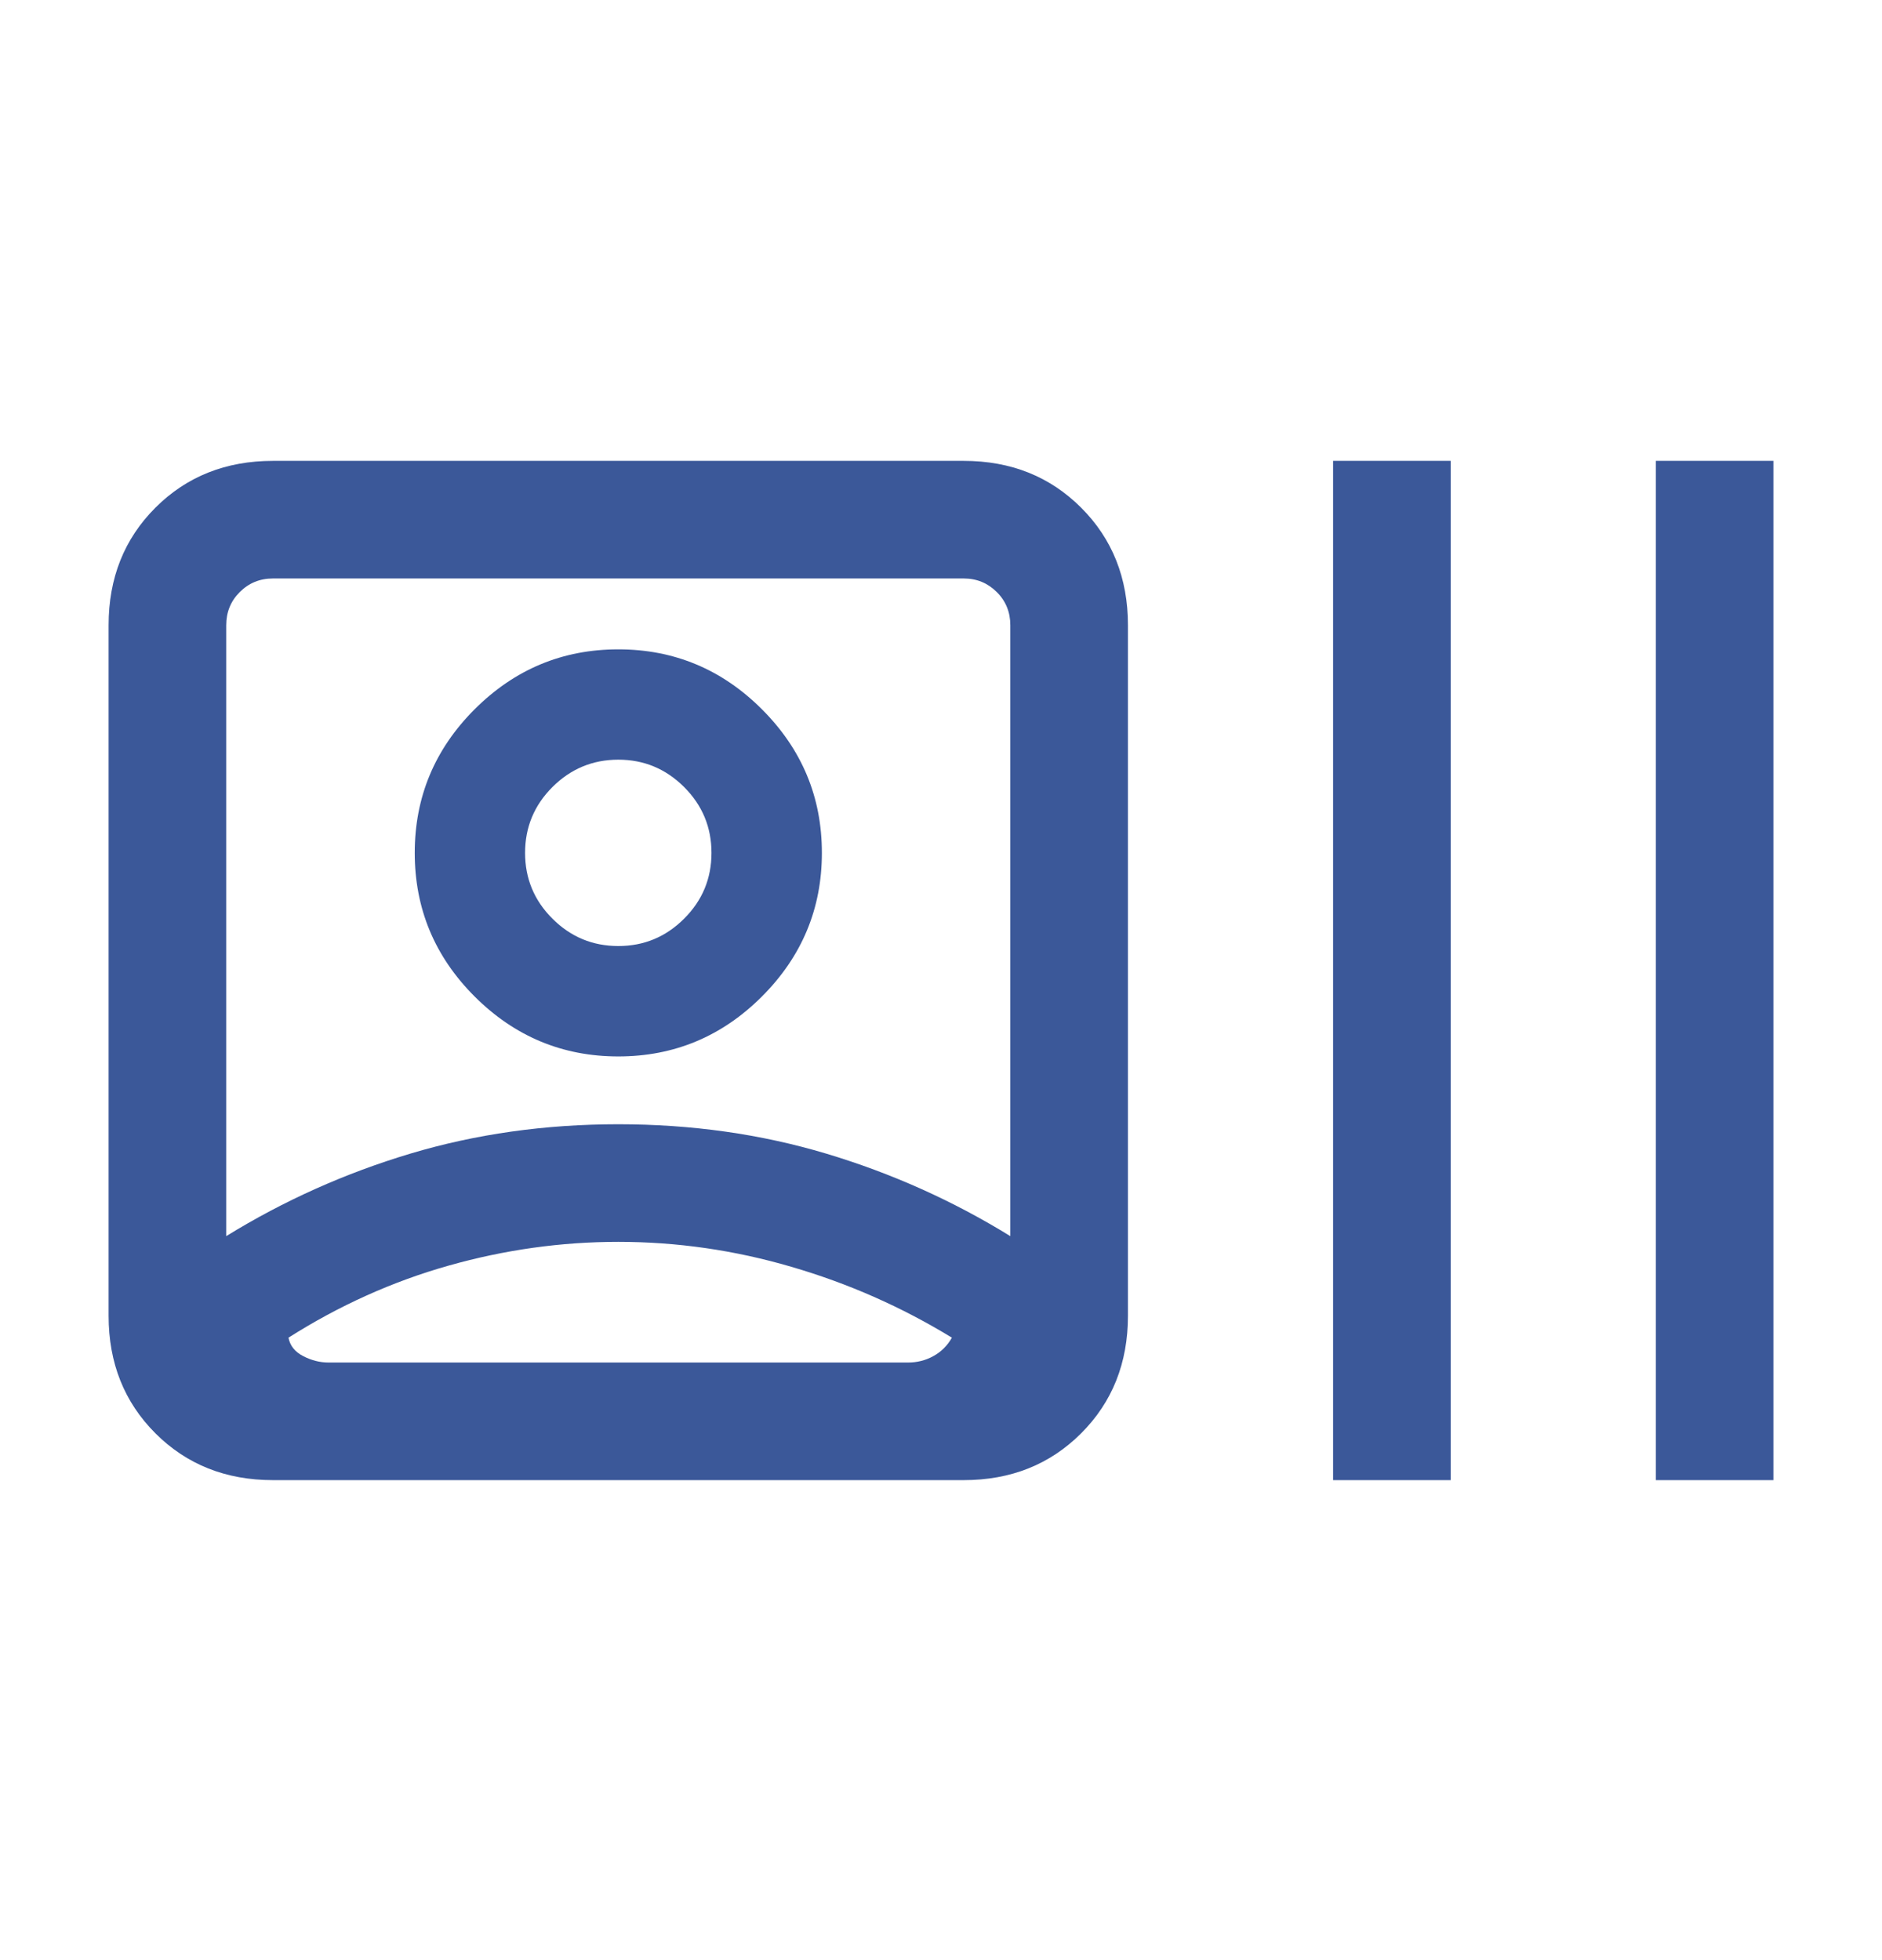 <svg width="24" height="25" viewBox="0 0 24 25" fill="none" xmlns="http://www.w3.org/2000/svg">
<mask id="mask0_1948_15893" style="mask-type:alpha" maskUnits="userSpaceOnUse" x="0" y="0" width="24" height="25">
<rect y="0.378" width="24" height="24" fill="#D9D9D9"/>
</mask>
<g mask="url(#mask0_1948_15893)">
<path d="M3.481 18.878C2.88 18.878 2.38 18.679 1.982 18.281C1.584 17.883 1.385 17.383 1.385 16.782V7.974C1.385 7.373 1.584 6.873 1.982 6.475C2.38 6.077 2.88 5.878 3.481 5.878H12.289C12.89 5.878 13.389 6.077 13.787 6.475C14.185 6.873 14.384 7.373 14.384 7.974V16.782C14.384 17.383 14.185 17.883 13.787 18.281C13.389 18.679 12.89 18.878 12.289 18.878H3.481ZM2.885 15.766C3.618 15.314 4.401 14.963 5.235 14.713C6.068 14.464 6.951 14.339 7.885 14.339C8.818 14.339 9.701 14.464 10.534 14.713C11.368 14.963 12.151 15.314 12.884 15.766V7.974C12.884 7.808 12.827 7.666 12.711 7.551C12.596 7.436 12.455 7.378 12.289 7.378H3.481C3.314 7.378 3.173 7.436 3.058 7.551C2.942 7.666 2.885 7.808 2.885 7.974V15.766ZM7.885 15.839C7.156 15.839 6.435 15.94 5.721 16.142C5.007 16.344 4.326 16.65 3.679 17.061C3.698 17.163 3.761 17.242 3.866 17.296C3.972 17.351 4.08 17.378 4.189 17.378H11.581C11.696 17.378 11.803 17.351 11.903 17.296C12.002 17.242 12.081 17.163 12.139 17.061C11.498 16.669 10.815 16.368 10.091 16.157C9.368 15.945 8.632 15.839 7.885 15.839ZM7.885 13.474C7.173 13.474 6.563 13.219 6.053 12.71C5.543 12.2 5.289 11.589 5.289 10.878C5.289 10.166 5.543 9.556 6.053 9.046C6.563 8.537 7.173 8.282 7.885 8.282C8.596 8.282 9.207 8.537 9.716 9.046C10.226 9.556 10.481 10.166 10.481 10.878C10.481 11.589 10.226 12.2 9.716 12.71C9.207 13.219 8.596 13.474 7.885 13.474ZM7.885 12.066C8.212 12.066 8.491 11.95 8.724 11.717C8.957 11.485 9.073 11.205 9.073 10.878C9.073 10.551 8.957 10.271 8.724 10.038C8.491 9.806 8.212 9.689 7.885 9.689C7.558 9.689 7.278 9.806 7.045 10.038C6.812 10.271 6.696 10.551 6.696 10.878C6.696 11.205 6.812 11.485 7.045 11.717C7.278 11.95 7.558 12.066 7.885 12.066ZM17 18.878V5.878H18.5V18.878H17ZM21.116 18.878V5.878H22.615V18.878H21.116Z" fill="#3B5899"/>
</g>
</svg>

